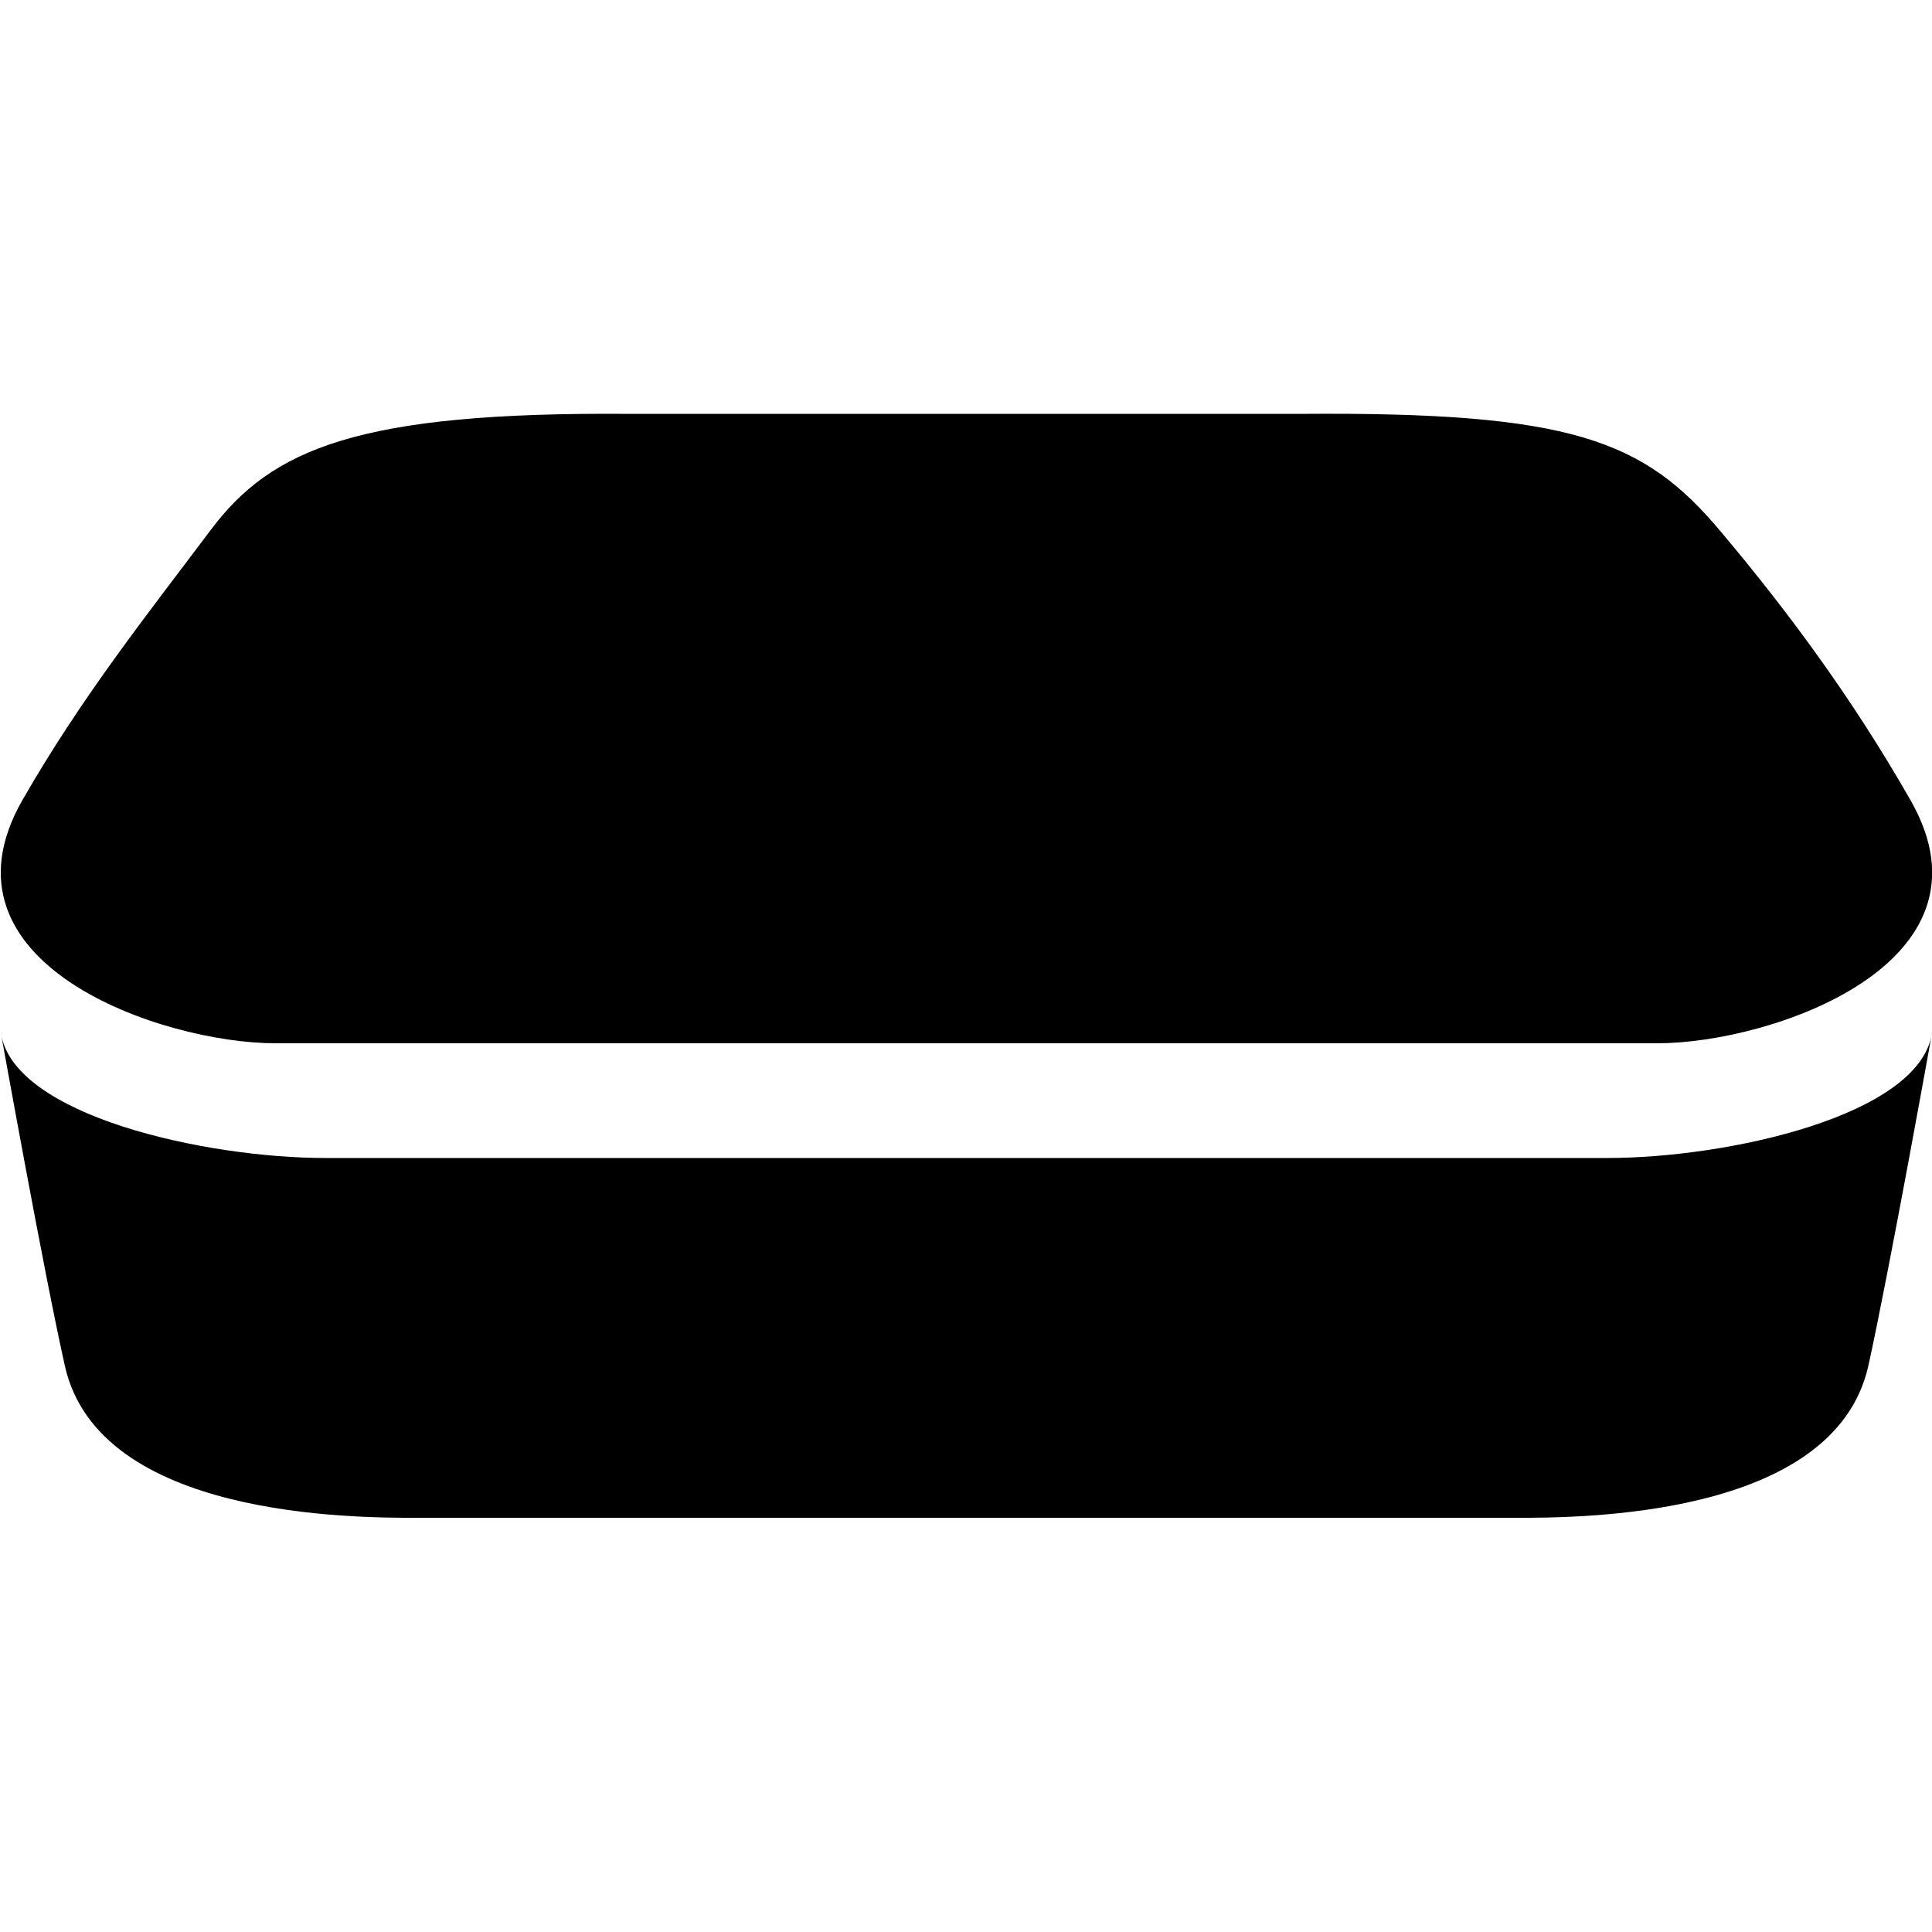 <?xml version="1.0" encoding="utf-8"?>
<!-- Generator: Adobe Illustrator 24.2.3, SVG Export Plug-In . SVG Version: 6.00 Build 0)  -->
<svg version="1.1" xmlns="http://www.w3.org/2000/svg" xmlns:xlink="http://www.w3.org/1999/xlink" x="0px" y="0px"
	 viewBox="0 0 64 64" style="enable-background:new 0 0 64 64;" xml:space="preserve">
<style type="text/css">
	.st0{display:none;}
	.st1{display:inline;fill:#21A9D8;}
</style>
<g id="Layer_2" class="st0">
	<rect x="-20.35" y="-11.74" class="st1" width="111.68" height="89.52"/>
</g>
<g id="Layer_1">
	<g>
		<path d="M9.13,34.56H54.9c3.78,0,11.48-2.64,8.39-8.05c-1.97-3.45-4.13-6.34-6.32-8.94c-2.53-3-4.93-3.93-13.88-3.86H20.85
			C11.9,13.64,9,14.85,6.97,17.57c-2.04,2.72-4.26,5.5-6.23,8.94C-2.35,31.92,5.35,34.56,9.13,34.56"/>
		<path d="M36.75,38.36h16.5c3.98,0,10.34-1.4,10.75-4.14c0,0-1.41,7.86-2.11,11.03c-1.13,5.03-9.55,5.03-11.71,5.03H35.83h-1.76
			H13.85c-2.15,0-10.57,0-11.7-5.03c-0.71-3.16-2.12-11.03-2.12-11.03c0.41,2.74,6.77,4.14,10.75,4.14h22.36H36.75z"/>
	</g>
</g>
</svg>
